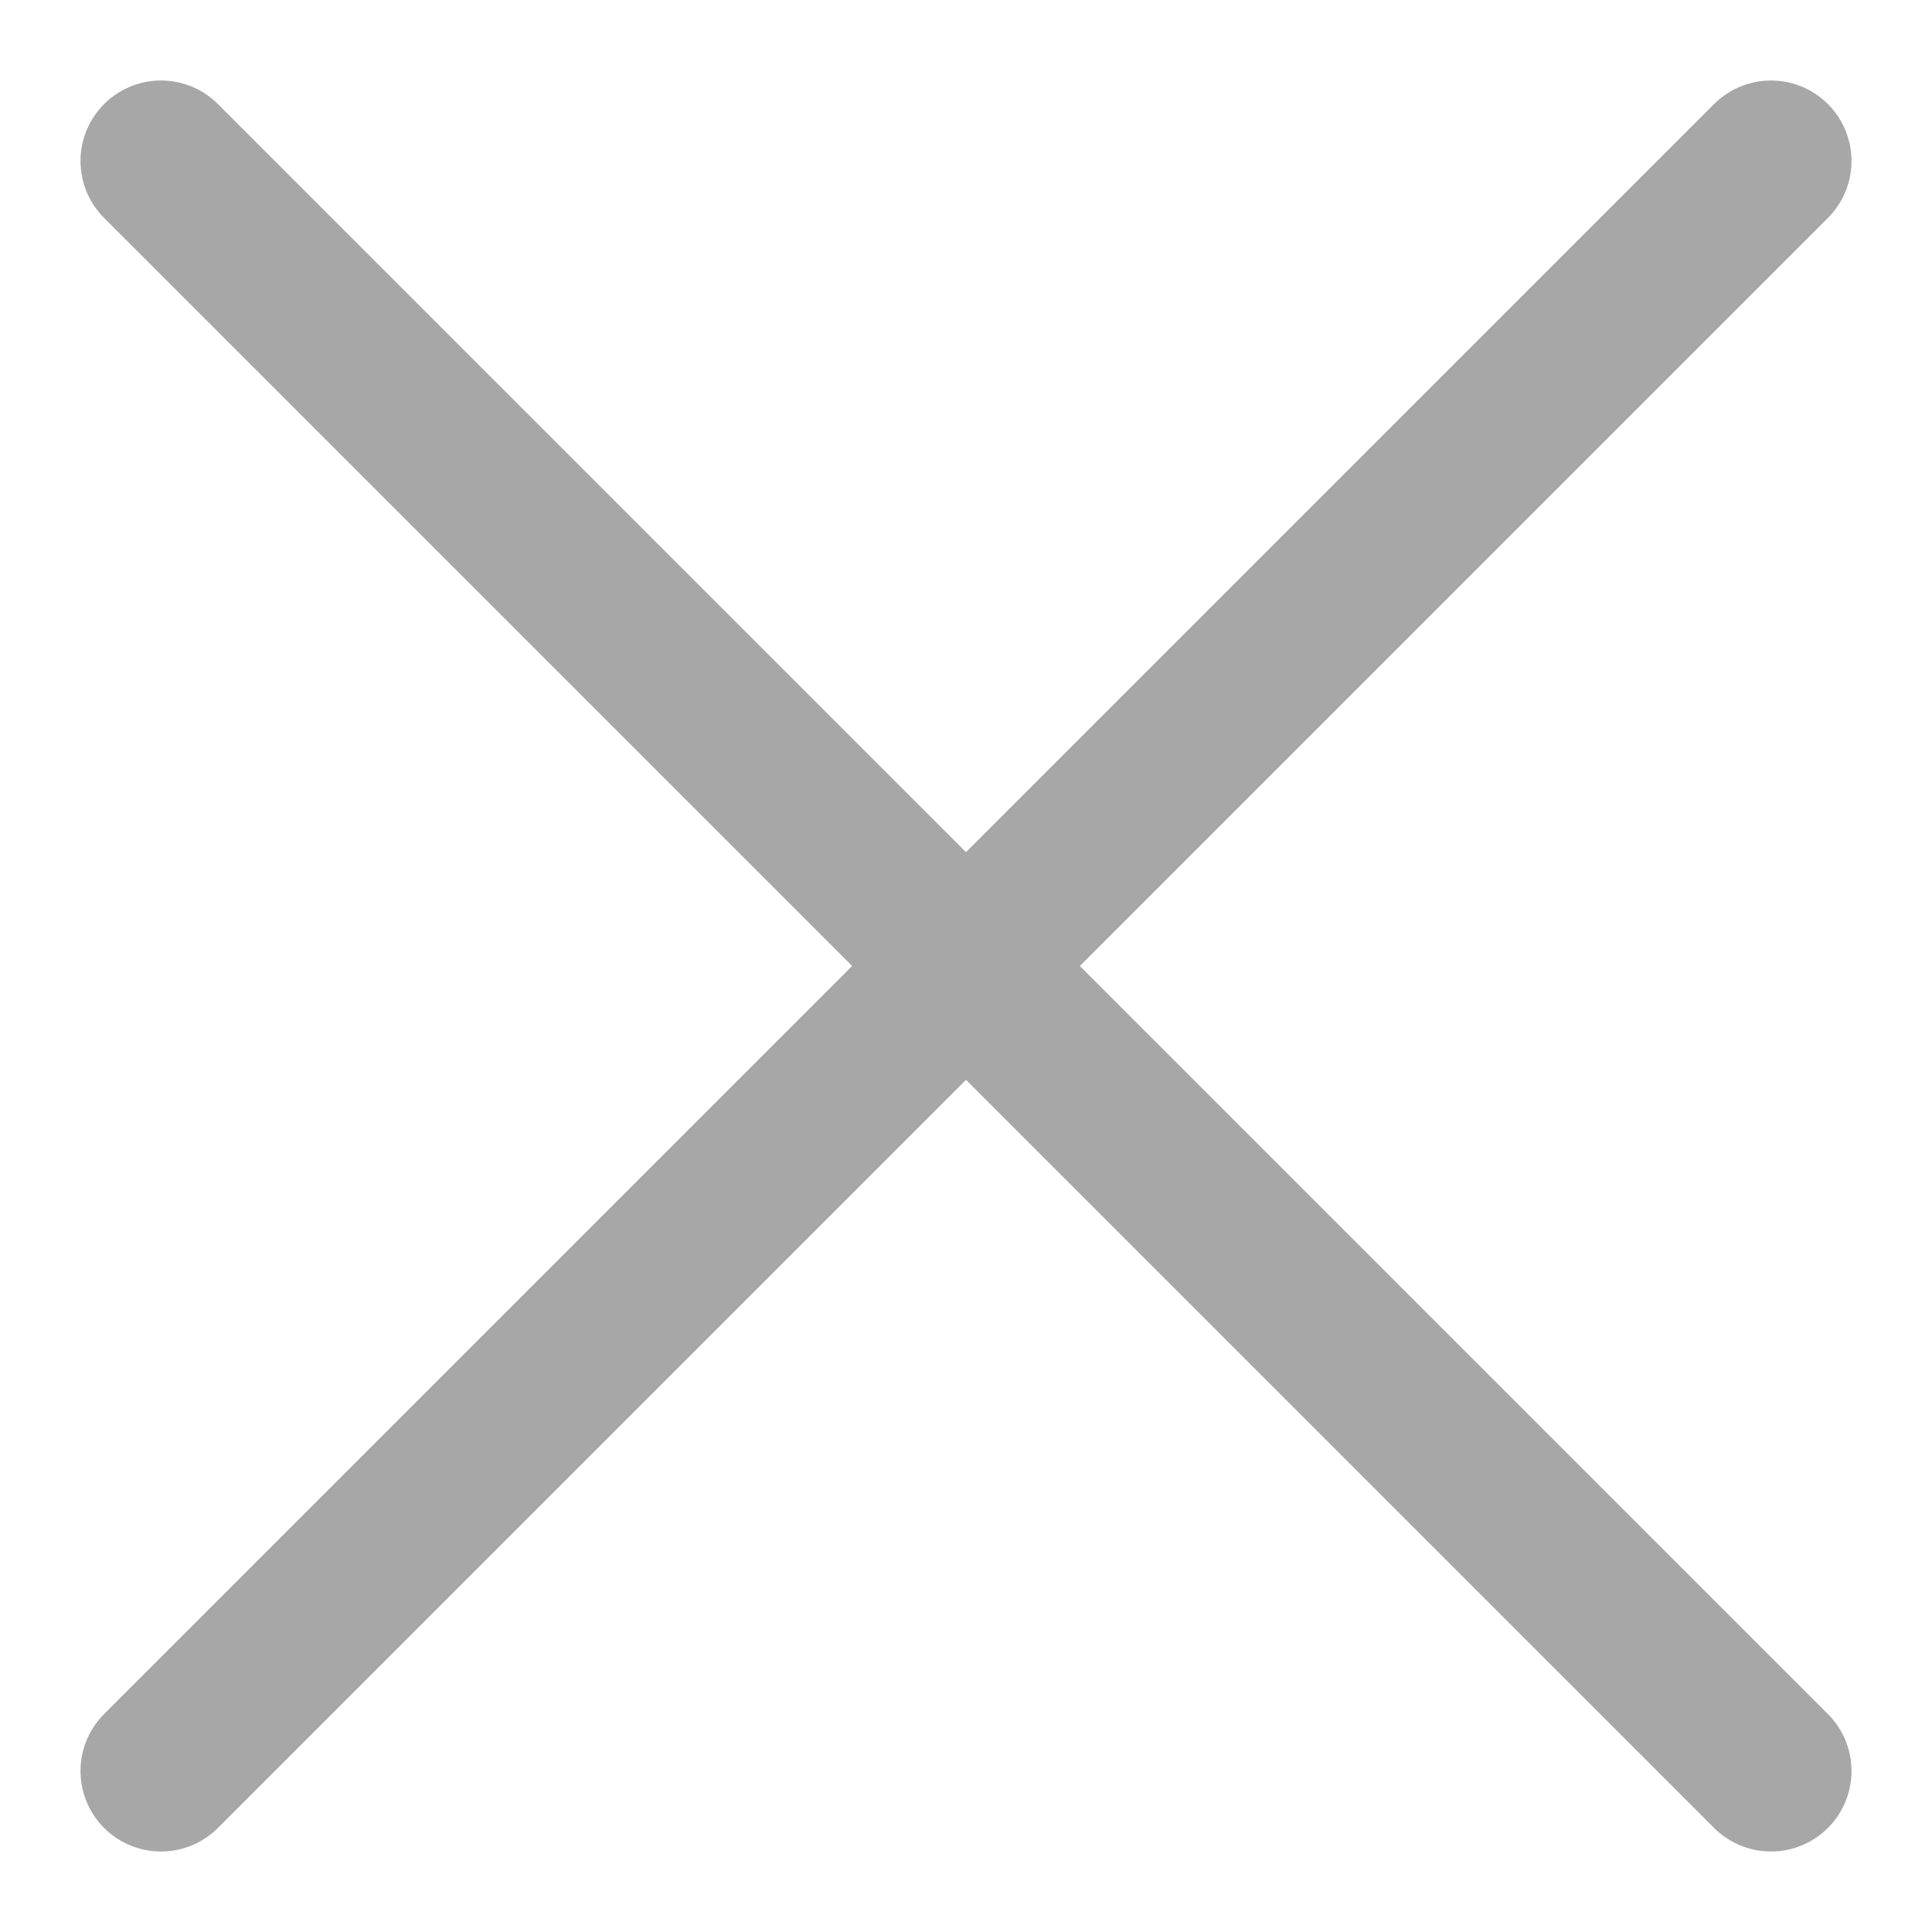 <svg width="12" height="12" viewBox="0 0 12 12" fill="none" xmlns="http://www.w3.org/2000/svg">
<g id="Group 14">
<path id="Vector 12" d="M1 1L11 11" stroke="#A7A7A7" stroke-linecap="round"/>
<path id="Vector 13" d="M11 1L1 11" stroke="#A7A7A7" stroke-linecap="round"/>
</g>
</svg>
